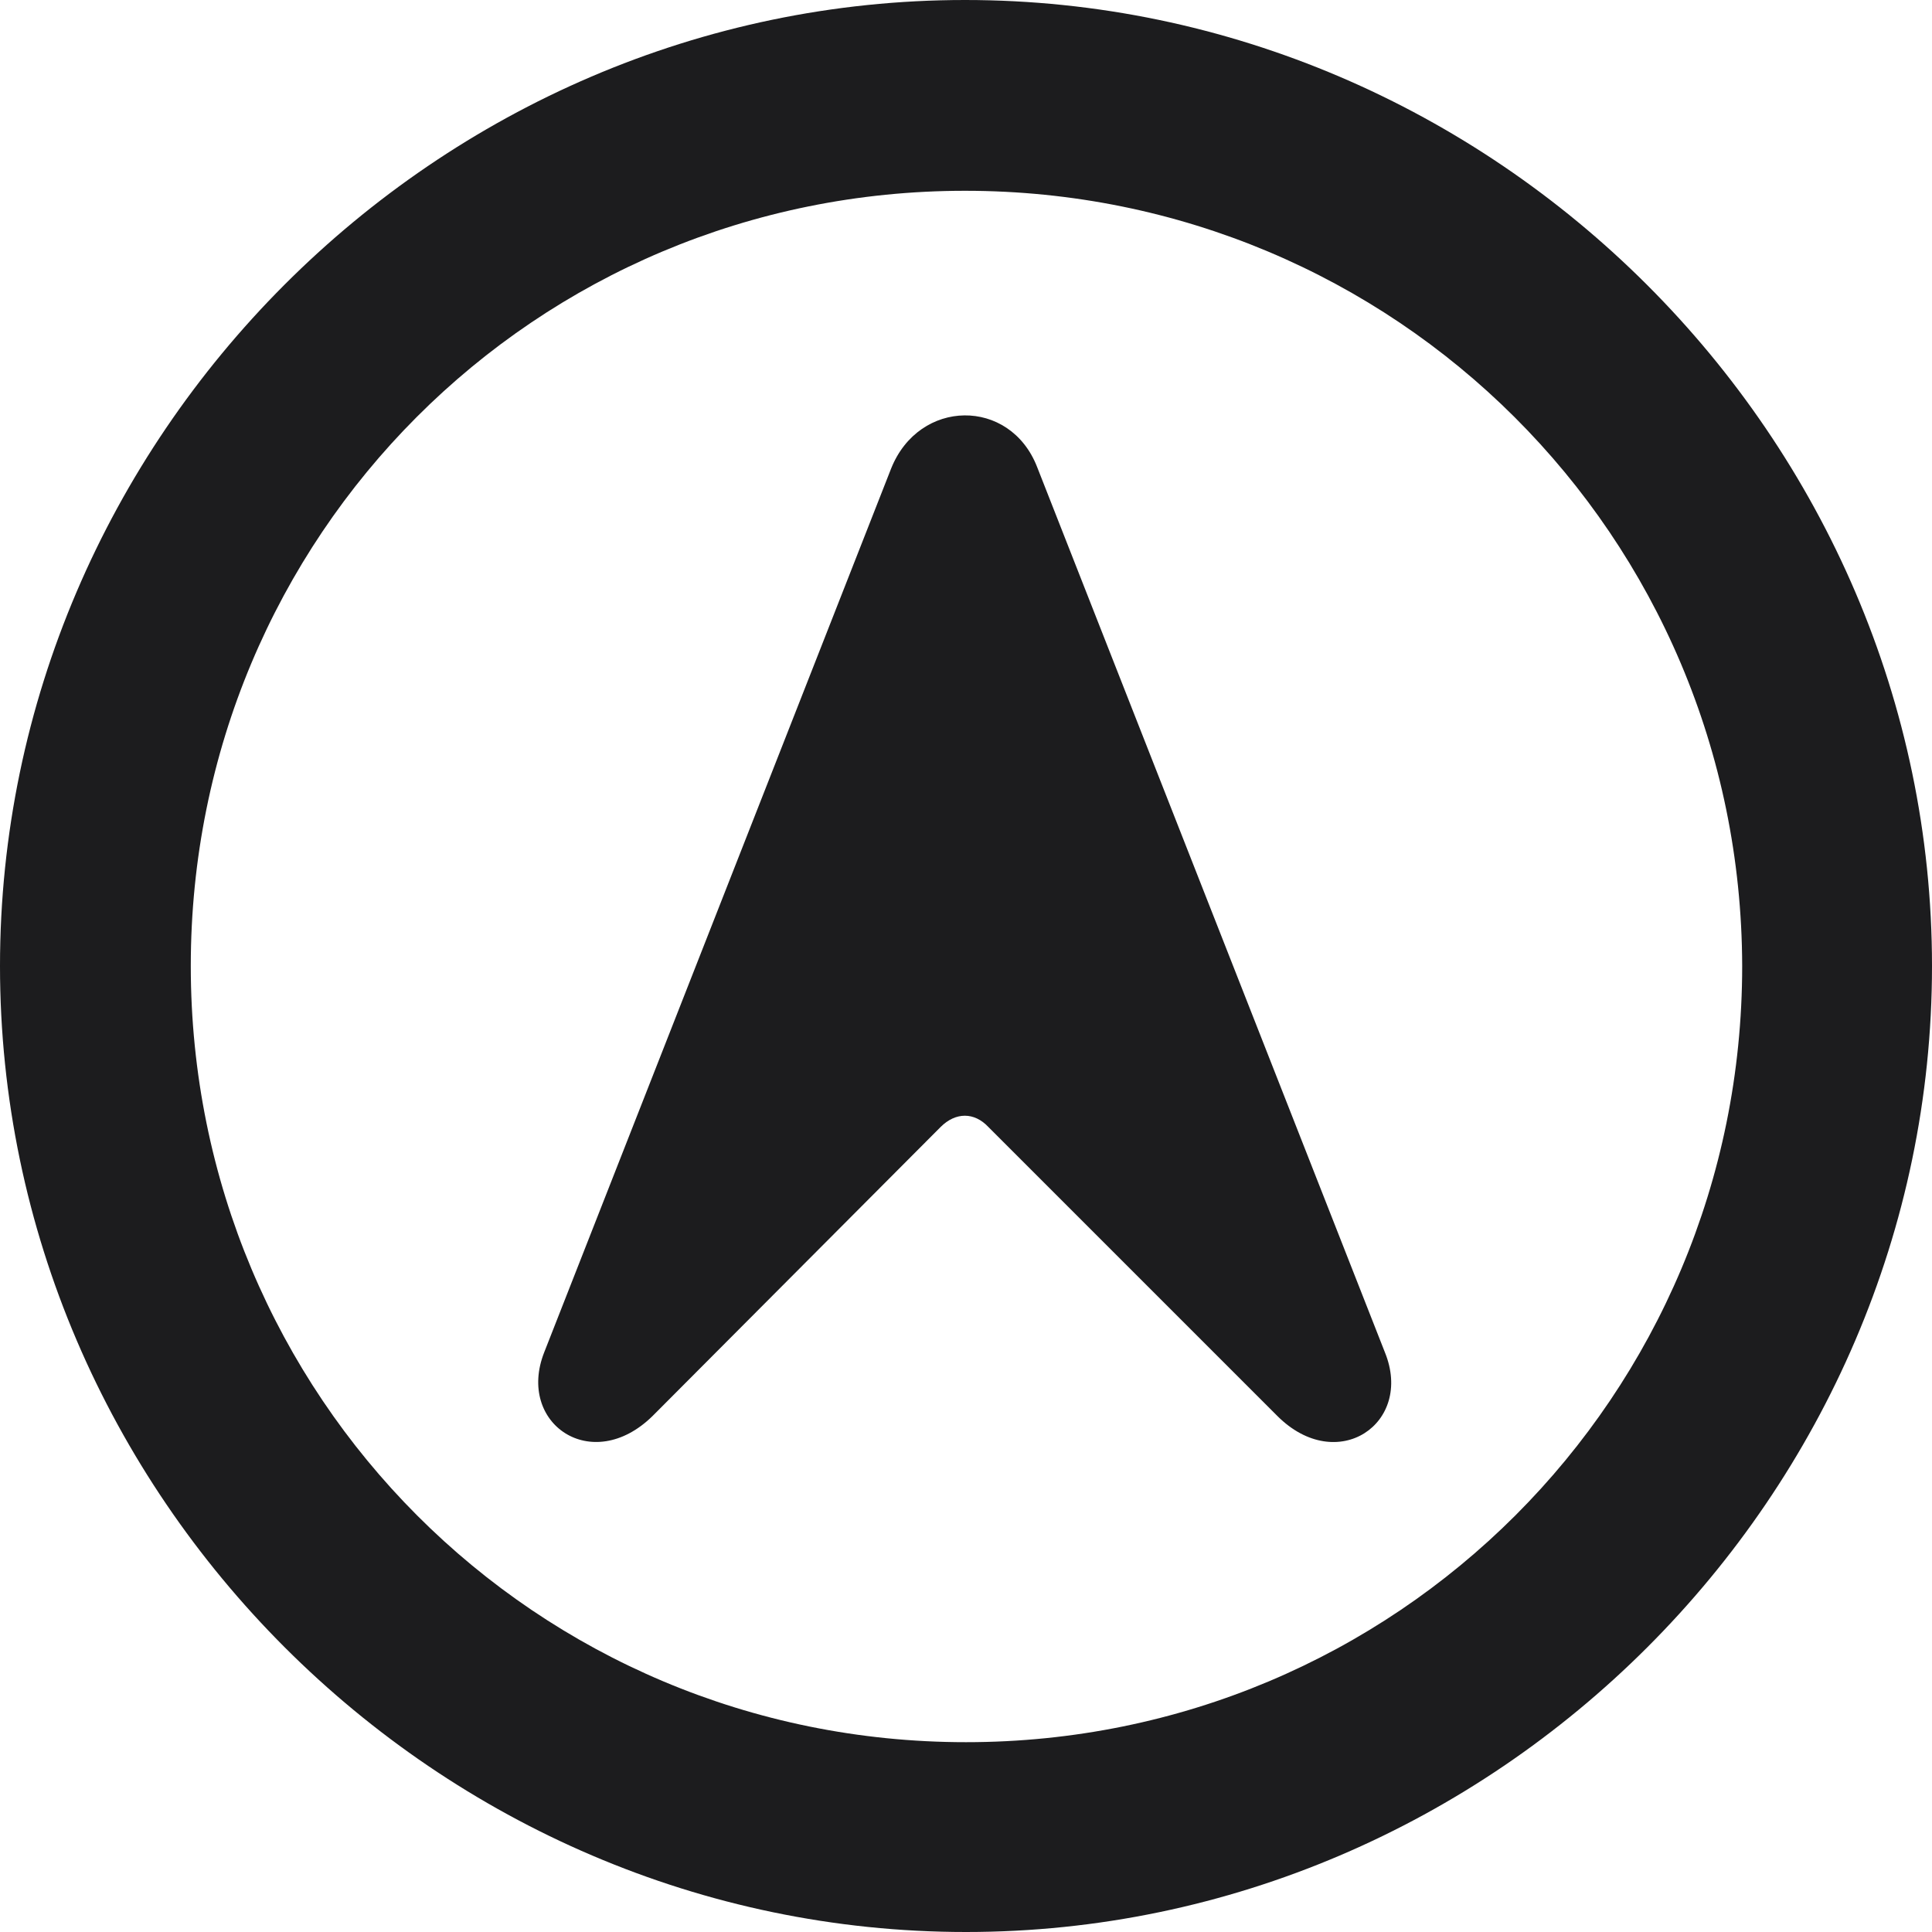<svg width="16" height="16" version="1.1" xmlns="http://www.w3.org/2000/svg">
 <path d="m8 16c4.376 0 8-3.617 8-8 0-4.376-3.624-8-8.008-8-4.376 0-7.992 3.624-7.992 8 0 4.383 3.624 8 8 8zm0-1.572c-3.562 0-6.42-2.865-6.42-6.428 0-3.562 2.85-6.42 6.412-6.42 3.562 0 6.428 2.858 6.436 6.42 0 3.562-2.865 6.428-6.428 6.428zm-3.493-3.229c-0.232 0.589 0.395 1.022 0.898 0.527l2.385-2.393c0.124-0.124 0.279-0.124 0.395 0l2.393 2.393c0.496 0.496 1.131 0.062 0.891-0.527l-2.881-7.334c-0.225-0.573-0.976-0.565-1.208 0.015z" fill="#1c1c1e" stroke-width=".881"/>
</svg>
